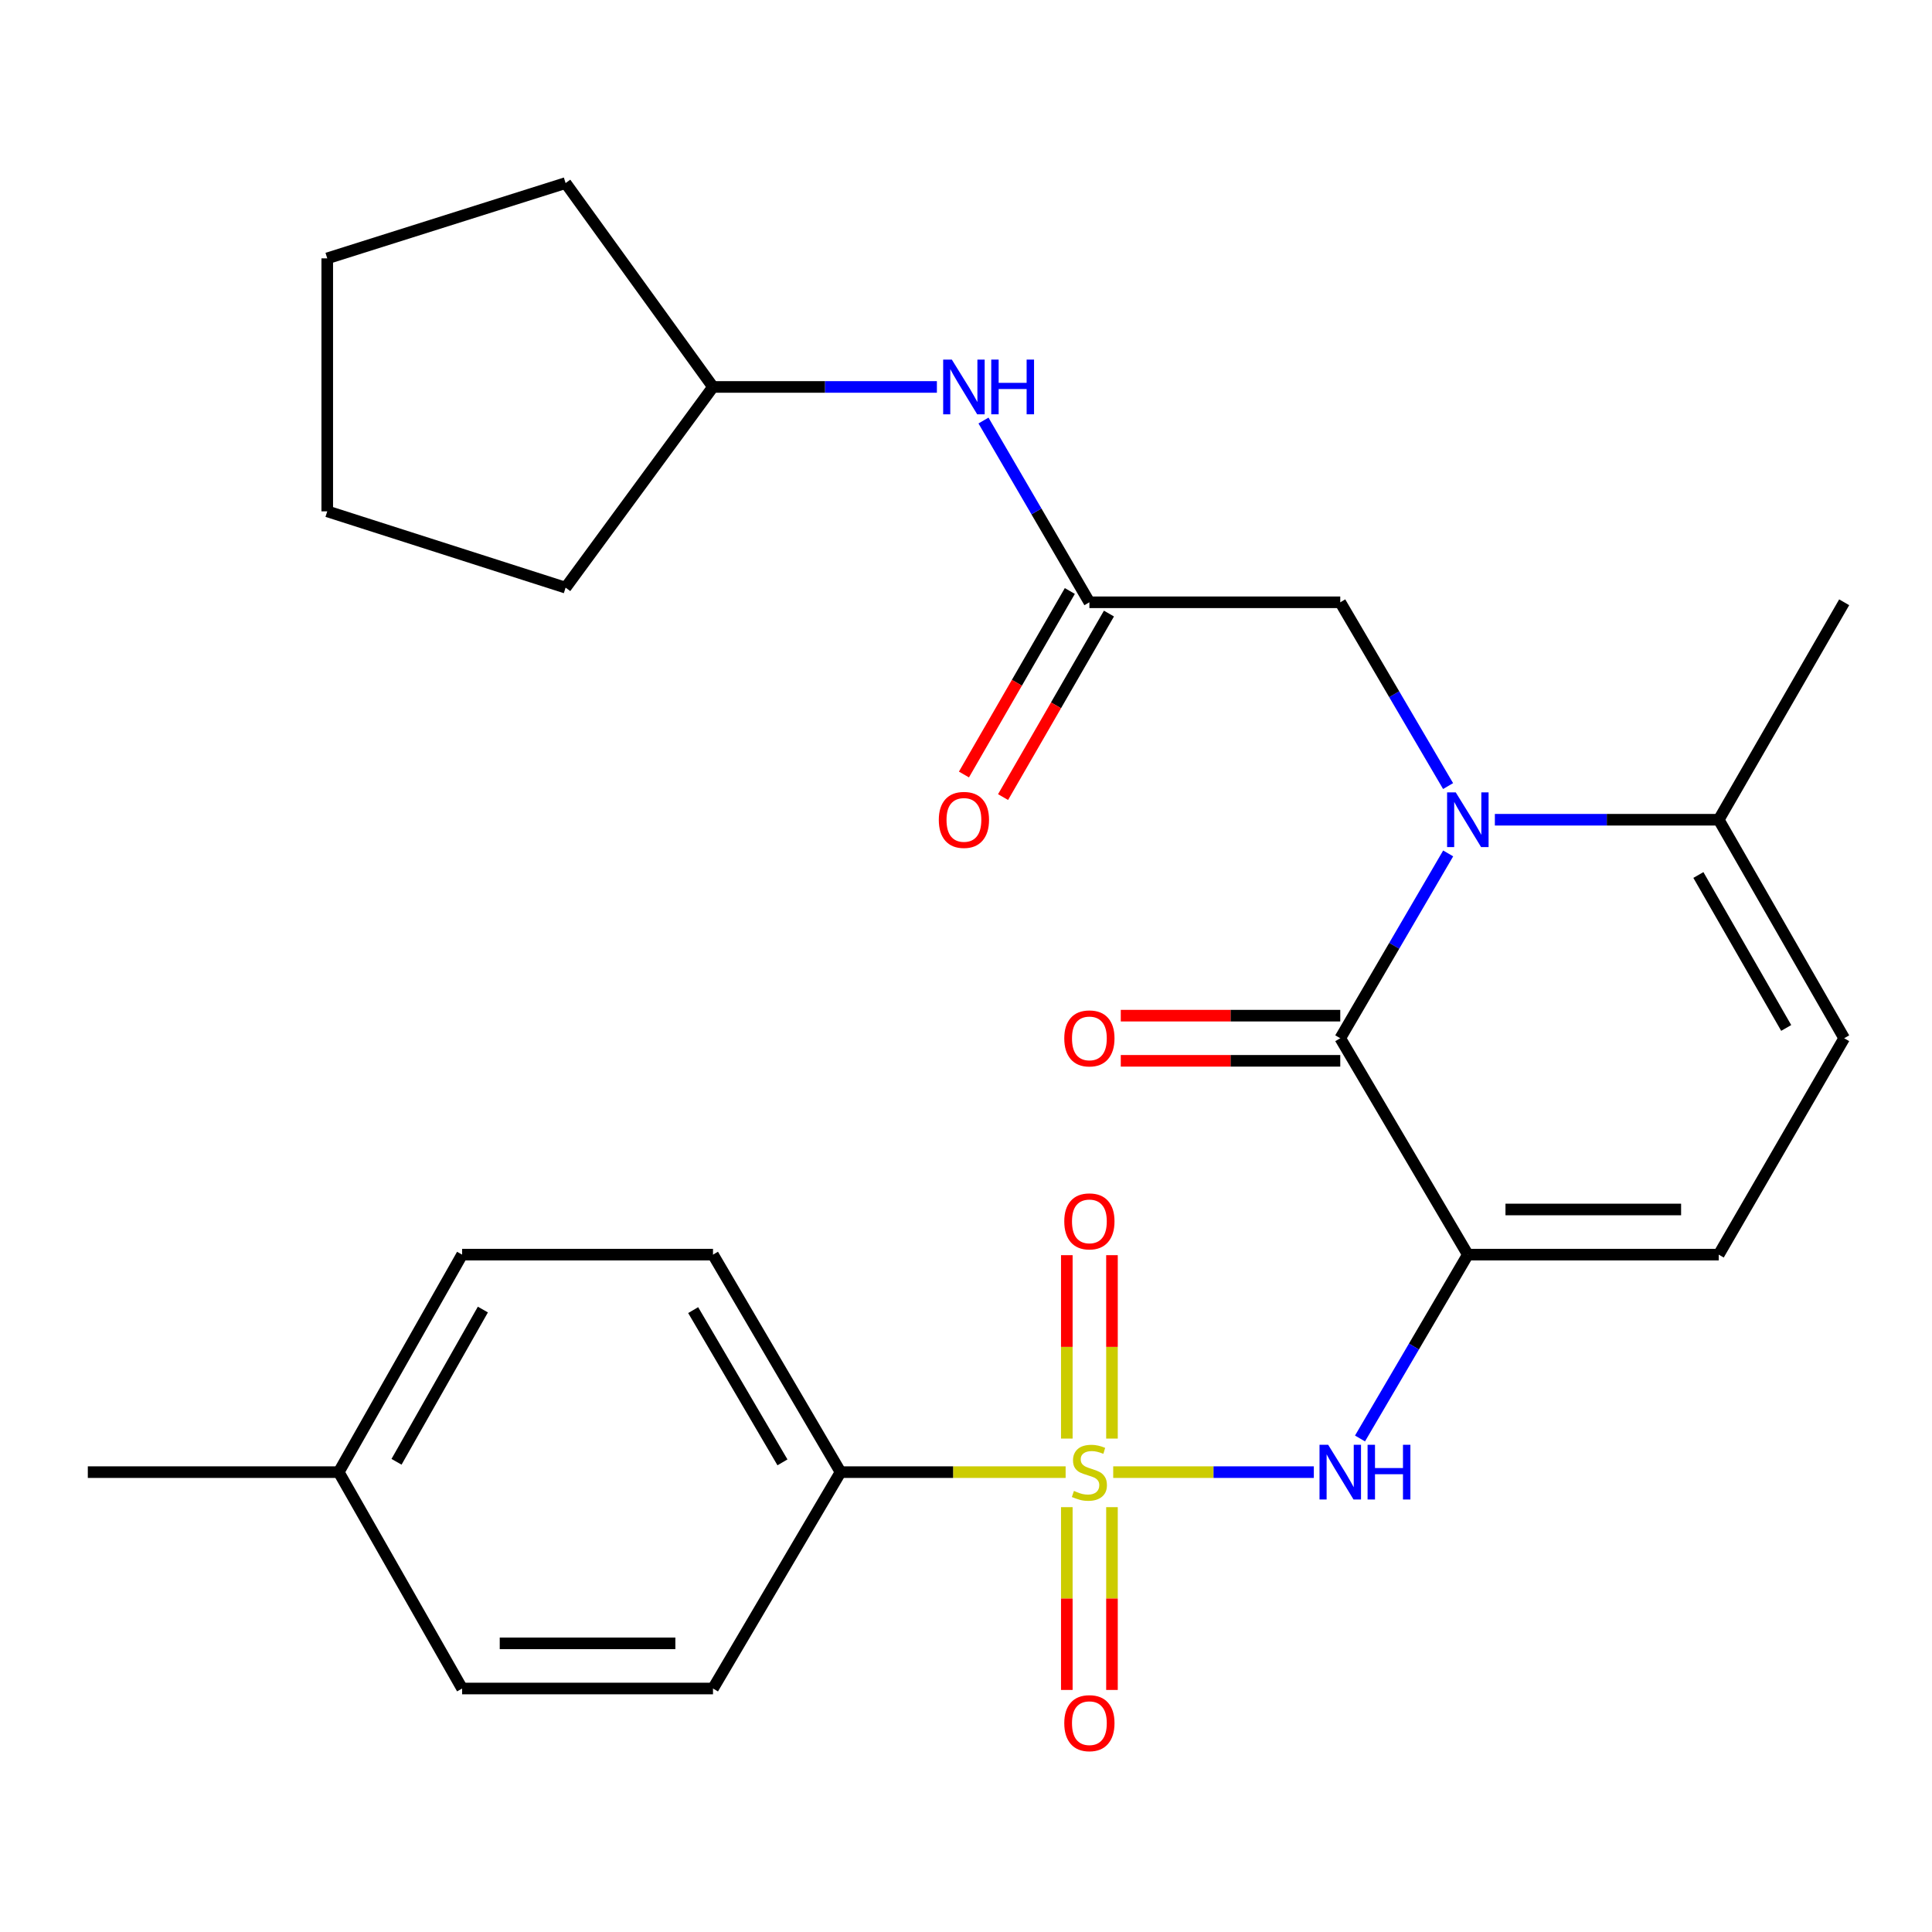 <?xml version='1.0' encoding='iso-8859-1'?>
<svg version='1.1' baseProfile='full'
              xmlns='http://www.w3.org/2000/svg'
                      xmlns:rdkit='http://www.rdkit.org/xml'
                      xmlns:xlink='http://www.w3.org/1999/xlink'
                  xml:space='preserve'
width='1000px' height='1000px' viewBox='0 0 1000 1000'>
<!-- END OF HEADER -->
<rect style='opacity:1.0;fill:#FFFFFF;stroke:none' width='1000' height='1000' x='0' y='0'> </rect>
<path class='bond-3' d='M 576.193,761.977 L 628.115,761.977' style='fill:none;fill-rule:evenodd;stroke:#CCCC00;stroke-width:6px;stroke-linecap:butt;stroke-linejoin:miter;stroke-opacity:1' />
<path class='bond-3' d='M 628.115,761.977 L 680.038,761.977' style='fill:none;fill-rule:evenodd;stroke:#0000FF;stroke-width:6px;stroke-linecap:butt;stroke-linejoin:miter;stroke-opacity:1' />
<path class='bond-8' d='M 551.567,761.977 L 493.318,761.977' style='fill:none;fill-rule:evenodd;stroke:#CCCC00;stroke-width:6px;stroke-linecap:butt;stroke-linejoin:miter;stroke-opacity:1' />
<path class='bond-8' d='M 493.318,761.977 L 435.069,761.977' style='fill:none;fill-rule:evenodd;stroke:#000000;stroke-width:6px;stroke-linecap:butt;stroke-linejoin:miter;stroke-opacity:1' />
<path class='bond-10' d='M 552.179,780.103 L 552.179,827.408' style='fill:none;fill-rule:evenodd;stroke:#CCCC00;stroke-width:6px;stroke-linecap:butt;stroke-linejoin:miter;stroke-opacity:1' />
<path class='bond-10' d='M 552.179,827.408 L 552.179,874.713' style='fill:none;fill-rule:evenodd;stroke:#FF0000;stroke-width:6px;stroke-linecap:butt;stroke-linejoin:miter;stroke-opacity:1' />
<path class='bond-10' d='M 575.554,780.103 L 575.554,827.408' style='fill:none;fill-rule:evenodd;stroke:#CCCC00;stroke-width:6px;stroke-linecap:butt;stroke-linejoin:miter;stroke-opacity:1' />
<path class='bond-10' d='M 575.554,827.408 L 575.554,874.713' style='fill:none;fill-rule:evenodd;stroke:#FF0000;stroke-width:6px;stroke-linecap:butt;stroke-linejoin:miter;stroke-opacity:1' />
<path class='bond-11' d='M 575.554,744.61 L 575.554,697.142' style='fill:none;fill-rule:evenodd;stroke:#CCCC00;stroke-width:6px;stroke-linecap:butt;stroke-linejoin:miter;stroke-opacity:1' />
<path class='bond-11' d='M 575.554,697.142 L 575.554,649.674' style='fill:none;fill-rule:evenodd;stroke:#FF0000;stroke-width:6px;stroke-linecap:butt;stroke-linejoin:miter;stroke-opacity:1' />
<path class='bond-11' d='M 552.179,744.61 L 552.179,697.142' style='fill:none;fill-rule:evenodd;stroke:#CCCC00;stroke-width:6px;stroke-linecap:butt;stroke-linejoin:miter;stroke-opacity:1' />
<path class='bond-11' d='M 552.179,697.142 L 552.179,649.674' style='fill:none;fill-rule:evenodd;stroke:#FF0000;stroke-width:6px;stroke-linecap:butt;stroke-linejoin:miter;stroke-opacity:1' />
<path class='bond-0' d='M 759.751,649.399 L 731.844,696.976' style='fill:none;fill-rule:evenodd;stroke:#000000;stroke-width:6px;stroke-linecap:butt;stroke-linejoin:miter;stroke-opacity:1' />
<path class='bond-0' d='M 731.844,696.976 L 703.936,744.554' style='fill:none;fill-rule:evenodd;stroke:#0000FF;stroke-width:6px;stroke-linecap:butt;stroke-linejoin:miter;stroke-opacity:1' />
<path class='bond-2' d='M 759.751,649.399 L 693.716,537.392' style='fill:none;fill-rule:evenodd;stroke:#000000;stroke-width:6px;stroke-linecap:butt;stroke-linejoin:miter;stroke-opacity:1' />
<path class='bond-5' d='M 759.751,649.399 L 889.614,649.399' style='fill:none;fill-rule:evenodd;stroke:#000000;stroke-width:6px;stroke-linecap:butt;stroke-linejoin:miter;stroke-opacity:1' />
<path class='bond-5' d='M 779.231,626.024 L 870.135,626.024' style='fill:none;fill-rule:evenodd;stroke:#000000;stroke-width:6px;stroke-linecap:butt;stroke-linejoin:miter;stroke-opacity:1' />
<path class='bond-1' d='M 749.572,441.729 L 721.644,489.561' style='fill:none;fill-rule:evenodd;stroke:#0000FF;stroke-width:6px;stroke-linecap:butt;stroke-linejoin:miter;stroke-opacity:1' />
<path class='bond-1' d='M 721.644,489.561 L 693.716,537.392' style='fill:none;fill-rule:evenodd;stroke:#000000;stroke-width:6px;stroke-linecap:butt;stroke-linejoin:miter;stroke-opacity:1' />
<path class='bond-9' d='M 749.53,406.873 L 721.623,359.308' style='fill:none;fill-rule:evenodd;stroke:#0000FF;stroke-width:6px;stroke-linecap:butt;stroke-linejoin:miter;stroke-opacity:1' />
<path class='bond-9' d='M 721.623,359.308 L 693.716,311.743' style='fill:none;fill-rule:evenodd;stroke:#000000;stroke-width:6px;stroke-linecap:butt;stroke-linejoin:miter;stroke-opacity:1' />
<path class='bond-28' d='M 773.738,424.295 L 831.676,424.295' style='fill:none;fill-rule:evenodd;stroke:#0000FF;stroke-width:6px;stroke-linecap:butt;stroke-linejoin:miter;stroke-opacity:1' />
<path class='bond-28' d='M 831.676,424.295 L 889.614,424.295' style='fill:none;fill-rule:evenodd;stroke:#000000;stroke-width:6px;stroke-linecap:butt;stroke-linejoin:miter;stroke-opacity:1' />
<path class='bond-12' d='M 693.716,525.705 L 636.914,525.705' style='fill:none;fill-rule:evenodd;stroke:#000000;stroke-width:6px;stroke-linecap:butt;stroke-linejoin:miter;stroke-opacity:1' />
<path class='bond-12' d='M 636.914,525.705 L 580.113,525.705' style='fill:none;fill-rule:evenodd;stroke:#FF0000;stroke-width:6px;stroke-linecap:butt;stroke-linejoin:miter;stroke-opacity:1' />
<path class='bond-12' d='M 693.716,549.08 L 636.914,549.08' style='fill:none;fill-rule:evenodd;stroke:#000000;stroke-width:6px;stroke-linecap:butt;stroke-linejoin:miter;stroke-opacity:1' />
<path class='bond-12' d='M 636.914,549.08 L 580.113,549.08' style='fill:none;fill-rule:evenodd;stroke:#FF0000;stroke-width:6px;stroke-linecap:butt;stroke-linejoin:miter;stroke-opacity:1' />
<path class='bond-4' d='M 889.614,424.295 L 954.545,537.392' style='fill:none;fill-rule:evenodd;stroke:#000000;stroke-width:6px;stroke-linecap:butt;stroke-linejoin:miter;stroke-opacity:1' />
<path class='bond-4' d='M 879.082,452.898 L 924.534,532.066' style='fill:none;fill-rule:evenodd;stroke:#000000;stroke-width:6px;stroke-linecap:butt;stroke-linejoin:miter;stroke-opacity:1' />
<path class='bond-21' d='M 889.614,424.295 L 954.545,311.743' style='fill:none;fill-rule:evenodd;stroke:#000000;stroke-width:6px;stroke-linecap:butt;stroke-linejoin:miter;stroke-opacity:1' />
<path class='bond-6' d='M 889.614,649.399 L 954.545,537.392' style='fill:none;fill-rule:evenodd;stroke:#000000;stroke-width:6px;stroke-linecap:butt;stroke-linejoin:miter;stroke-opacity:1' />
<path class='bond-7' d='M 563.866,311.743 L 693.716,311.743' style='fill:none;fill-rule:evenodd;stroke:#000000;stroke-width:6px;stroke-linecap:butt;stroke-linejoin:miter;stroke-opacity:1' />
<path class='bond-13' d='M 563.866,311.743 L 536.459,264.705' style='fill:none;fill-rule:evenodd;stroke:#000000;stroke-width:6px;stroke-linecap:butt;stroke-linejoin:miter;stroke-opacity:1' />
<path class='bond-13' d='M 536.459,264.705 L 509.052,217.667' style='fill:none;fill-rule:evenodd;stroke:#0000FF;stroke-width:6px;stroke-linecap:butt;stroke-linejoin:miter;stroke-opacity:1' />
<path class='bond-14' d='M 553.743,305.902 L 526.34,353.393' style='fill:none;fill-rule:evenodd;stroke:#000000;stroke-width:6px;stroke-linecap:butt;stroke-linejoin:miter;stroke-opacity:1' />
<path class='bond-14' d='M 526.34,353.393 L 498.936,400.885' style='fill:none;fill-rule:evenodd;stroke:#FF0000;stroke-width:6px;stroke-linecap:butt;stroke-linejoin:miter;stroke-opacity:1' />
<path class='bond-14' d='M 573.99,317.584 L 546.586,365.076' style='fill:none;fill-rule:evenodd;stroke:#000000;stroke-width:6px;stroke-linecap:butt;stroke-linejoin:miter;stroke-opacity:1' />
<path class='bond-14' d='M 546.586,365.076 L 519.183,412.568' style='fill:none;fill-rule:evenodd;stroke:#FF0000;stroke-width:6px;stroke-linecap:butt;stroke-linejoin:miter;stroke-opacity:1' />
<path class='bond-15' d='M 435.069,761.977 L 369.046,649.399' style='fill:none;fill-rule:evenodd;stroke:#000000;stroke-width:6px;stroke-linecap:butt;stroke-linejoin:miter;stroke-opacity:1' />
<path class='bond-15' d='M 405.002,756.915 L 358.786,678.111' style='fill:none;fill-rule:evenodd;stroke:#000000;stroke-width:6px;stroke-linecap:butt;stroke-linejoin:miter;stroke-opacity:1' />
<path class='bond-16' d='M 435.069,761.977 L 369.046,873.97' style='fill:none;fill-rule:evenodd;stroke:#000000;stroke-width:6px;stroke-linecap:butt;stroke-linejoin:miter;stroke-opacity:1' />
<path class='bond-20' d='M 484.935,200.282 L 426.991,200.282' style='fill:none;fill-rule:evenodd;stroke:#0000FF;stroke-width:6px;stroke-linecap:butt;stroke-linejoin:miter;stroke-opacity:1' />
<path class='bond-20' d='M 426.991,200.282 L 369.046,200.282' style='fill:none;fill-rule:evenodd;stroke:#000000;stroke-width:6px;stroke-linecap:butt;stroke-linejoin:miter;stroke-opacity:1' />
<path class='bond-18' d='M 369.046,649.399 L 239.184,649.399' style='fill:none;fill-rule:evenodd;stroke:#000000;stroke-width:6px;stroke-linecap:butt;stroke-linejoin:miter;stroke-opacity:1' />
<path class='bond-17' d='M 369.046,873.97 L 239.184,873.97' style='fill:none;fill-rule:evenodd;stroke:#000000;stroke-width:6px;stroke-linecap:butt;stroke-linejoin:miter;stroke-opacity:1' />
<path class='bond-17' d='M 349.567,850.595 L 258.663,850.595' style='fill:none;fill-rule:evenodd;stroke:#000000;stroke-width:6px;stroke-linecap:butt;stroke-linejoin:miter;stroke-opacity:1' />
<path class='bond-19' d='M 239.184,873.97 L 175.33,761.977' style='fill:none;fill-rule:evenodd;stroke:#000000;stroke-width:6px;stroke-linecap:butt;stroke-linejoin:miter;stroke-opacity:1' />
<path class='bond-27' d='M 239.184,649.399 L 175.33,761.977' style='fill:none;fill-rule:evenodd;stroke:#000000;stroke-width:6px;stroke-linecap:butt;stroke-linejoin:miter;stroke-opacity:1' />
<path class='bond-27' d='M 249.938,677.818 L 205.241,756.623' style='fill:none;fill-rule:evenodd;stroke:#000000;stroke-width:6px;stroke-linecap:butt;stroke-linejoin:miter;stroke-opacity:1' />
<path class='bond-22' d='M 175.33,761.977 L 45.455,761.977' style='fill:none;fill-rule:evenodd;stroke:#000000;stroke-width:6px;stroke-linecap:butt;stroke-linejoin:miter;stroke-opacity:1' />
<path class='bond-23' d='M 369.046,200.282 L 292.752,304.172' style='fill:none;fill-rule:evenodd;stroke:#000000;stroke-width:6px;stroke-linecap:butt;stroke-linejoin:miter;stroke-opacity:1' />
<path class='bond-24' d='M 369.046,200.282 L 292.752,94.755' style='fill:none;fill-rule:evenodd;stroke:#000000;stroke-width:6px;stroke-linecap:butt;stroke-linejoin:miter;stroke-opacity:1' />
<path class='bond-25' d='M 292.752,304.172 L 169.383,264.668' style='fill:none;fill-rule:evenodd;stroke:#000000;stroke-width:6px;stroke-linecap:butt;stroke-linejoin:miter;stroke-opacity:1' />
<path class='bond-26' d='M 292.752,94.755 L 169.383,133.727' style='fill:none;fill-rule:evenodd;stroke:#000000;stroke-width:6px;stroke-linecap:butt;stroke-linejoin:miter;stroke-opacity:1' />
<path class='bond-29' d='M 169.383,264.668 L 169.383,133.727' style='fill:none;fill-rule:evenodd;stroke:#000000;stroke-width:6px;stroke-linecap:butt;stroke-linejoin:miter;stroke-opacity:1' />
<path  class='atom-0' d='M 555.866 771.697
Q 556.186 771.817, 557.506 772.377
Q 558.826 772.937, 560.266 773.297
Q 561.746 773.617, 563.186 773.617
Q 565.866 773.617, 567.426 772.337
Q 568.986 771.017, 568.986 768.737
Q 568.986 767.177, 568.186 766.217
Q 567.426 765.257, 566.226 764.737
Q 565.026 764.217, 563.026 763.617
Q 560.506 762.857, 558.986 762.137
Q 557.506 761.417, 556.426 759.897
Q 555.386 758.377, 555.386 755.817
Q 555.386 752.257, 557.786 750.057
Q 560.226 747.857, 565.026 747.857
Q 568.306 747.857, 572.026 749.417
L 571.106 752.497
Q 567.706 751.097, 565.146 751.097
Q 562.386 751.097, 560.866 752.257
Q 559.346 753.377, 559.386 755.337
Q 559.386 756.857, 560.146 757.777
Q 560.946 758.697, 562.066 759.217
Q 563.226 759.737, 565.146 760.337
Q 567.706 761.137, 569.226 761.937
Q 570.746 762.737, 571.826 764.377
Q 572.946 765.977, 572.946 768.737
Q 572.946 772.657, 570.306 774.777
Q 567.706 776.857, 563.346 776.857
Q 560.826 776.857, 558.906 776.297
Q 557.026 775.777, 554.786 774.857
L 555.866 771.697
' fill='#CCCC00'/>
<path  class='atom-2' d='M 753.491 410.135
L 762.771 425.135
Q 763.691 426.615, 765.171 429.295
Q 766.651 431.975, 766.731 432.135
L 766.731 410.135
L 770.491 410.135
L 770.491 438.455
L 766.611 438.455
L 756.651 422.055
Q 755.491 420.135, 754.251 417.935
Q 753.051 415.735, 752.691 415.055
L 752.691 438.455
L 749.011 438.455
L 749.011 410.135
L 753.491 410.135
' fill='#0000FF'/>
<path  class='atom-4' d='M 687.456 747.817
L 696.736 762.817
Q 697.656 764.297, 699.136 766.977
Q 700.616 769.657, 700.696 769.817
L 700.696 747.817
L 704.456 747.817
L 704.456 776.137
L 700.576 776.137
L 690.616 759.737
Q 689.456 757.817, 688.216 755.617
Q 687.016 753.417, 686.656 752.737
L 686.656 776.137
L 682.976 776.137
L 682.976 747.817
L 687.456 747.817
' fill='#0000FF'/>
<path  class='atom-4' d='M 707.856 747.817
L 711.696 747.817
L 711.696 759.857
L 726.176 759.857
L 726.176 747.817
L 730.016 747.817
L 730.016 776.137
L 726.176 776.137
L 726.176 763.057
L 711.696 763.057
L 711.696 776.137
L 707.856 776.137
L 707.856 747.817
' fill='#0000FF'/>
<path  class='atom-11' d='M 550.866 891.907
Q 550.866 885.107, 554.226 881.307
Q 557.586 877.507, 563.866 877.507
Q 570.146 877.507, 573.506 881.307
Q 576.866 885.107, 576.866 891.907
Q 576.866 898.787, 573.466 902.707
Q 570.066 906.587, 563.866 906.587
Q 557.626 906.587, 554.226 902.707
Q 550.866 898.827, 550.866 891.907
M 563.866 903.387
Q 568.186 903.387, 570.506 900.507
Q 572.866 897.587, 572.866 891.907
Q 572.866 886.347, 570.506 883.547
Q 568.186 880.707, 563.866 880.707
Q 559.546 880.707, 557.186 883.507
Q 554.866 886.307, 554.866 891.907
Q 554.866 897.627, 557.186 900.507
Q 559.546 903.387, 563.866 903.387
' fill='#FF0000'/>
<path  class='atom-12' d='M 550.866 632.181
Q 550.866 625.381, 554.226 621.581
Q 557.586 617.781, 563.866 617.781
Q 570.146 617.781, 573.506 621.581
Q 576.866 625.381, 576.866 632.181
Q 576.866 639.061, 573.466 642.981
Q 570.066 646.861, 563.866 646.861
Q 557.626 646.861, 554.226 642.981
Q 550.866 639.101, 550.866 632.181
M 563.866 643.661
Q 568.186 643.661, 570.506 640.781
Q 572.866 637.861, 572.866 632.181
Q 572.866 626.621, 570.506 623.821
Q 568.186 620.981, 563.866 620.981
Q 559.546 620.981, 557.186 623.781
Q 554.866 626.581, 554.866 632.181
Q 554.866 637.901, 557.186 640.781
Q 559.546 643.661, 563.866 643.661
' fill='#FF0000'/>
<path  class='atom-13' d='M 550.866 537.472
Q 550.866 530.672, 554.226 526.872
Q 557.586 523.072, 563.866 523.072
Q 570.146 523.072, 573.506 526.872
Q 576.866 530.672, 576.866 537.472
Q 576.866 544.352, 573.466 548.272
Q 570.066 552.152, 563.866 552.152
Q 557.626 552.152, 554.226 548.272
Q 550.866 544.392, 550.866 537.472
M 563.866 548.952
Q 568.186 548.952, 570.506 546.072
Q 572.866 543.152, 572.866 537.472
Q 572.866 531.912, 570.506 529.112
Q 568.186 526.272, 563.866 526.272
Q 559.546 526.272, 557.186 529.072
Q 554.866 531.872, 554.866 537.472
Q 554.866 543.192, 557.186 546.072
Q 559.546 548.952, 563.866 548.952
' fill='#FF0000'/>
<path  class='atom-14' d='M 492.662 186.122
L 501.942 201.122
Q 502.862 202.602, 504.342 205.282
Q 505.822 207.962, 505.902 208.122
L 505.902 186.122
L 509.662 186.122
L 509.662 214.442
L 505.782 214.442
L 495.822 198.042
Q 494.662 196.122, 493.422 193.922
Q 492.222 191.722, 491.862 191.042
L 491.862 214.442
L 488.182 214.442
L 488.182 186.122
L 492.662 186.122
' fill='#0000FF'/>
<path  class='atom-14' d='M 513.062 186.122
L 516.902 186.122
L 516.902 198.162
L 531.382 198.162
L 531.382 186.122
L 535.222 186.122
L 535.222 214.442
L 531.382 214.442
L 531.382 201.362
L 516.902 201.362
L 516.902 214.442
L 513.062 214.442
L 513.062 186.122
' fill='#0000FF'/>
<path  class='atom-15' d='M 485.922 424.375
Q 485.922 417.575, 489.282 413.775
Q 492.642 409.975, 498.922 409.975
Q 505.202 409.975, 508.562 413.775
Q 511.922 417.575, 511.922 424.375
Q 511.922 431.255, 508.522 435.175
Q 505.122 439.055, 498.922 439.055
Q 492.682 439.055, 489.282 435.175
Q 485.922 431.295, 485.922 424.375
M 498.922 435.855
Q 503.242 435.855, 505.562 432.975
Q 507.922 430.055, 507.922 424.375
Q 507.922 418.815, 505.562 416.015
Q 503.242 413.175, 498.922 413.175
Q 494.602 413.175, 492.242 415.975
Q 489.922 418.775, 489.922 424.375
Q 489.922 430.095, 492.242 432.975
Q 494.602 435.855, 498.922 435.855
' fill='#FF0000'/>
</svg>
